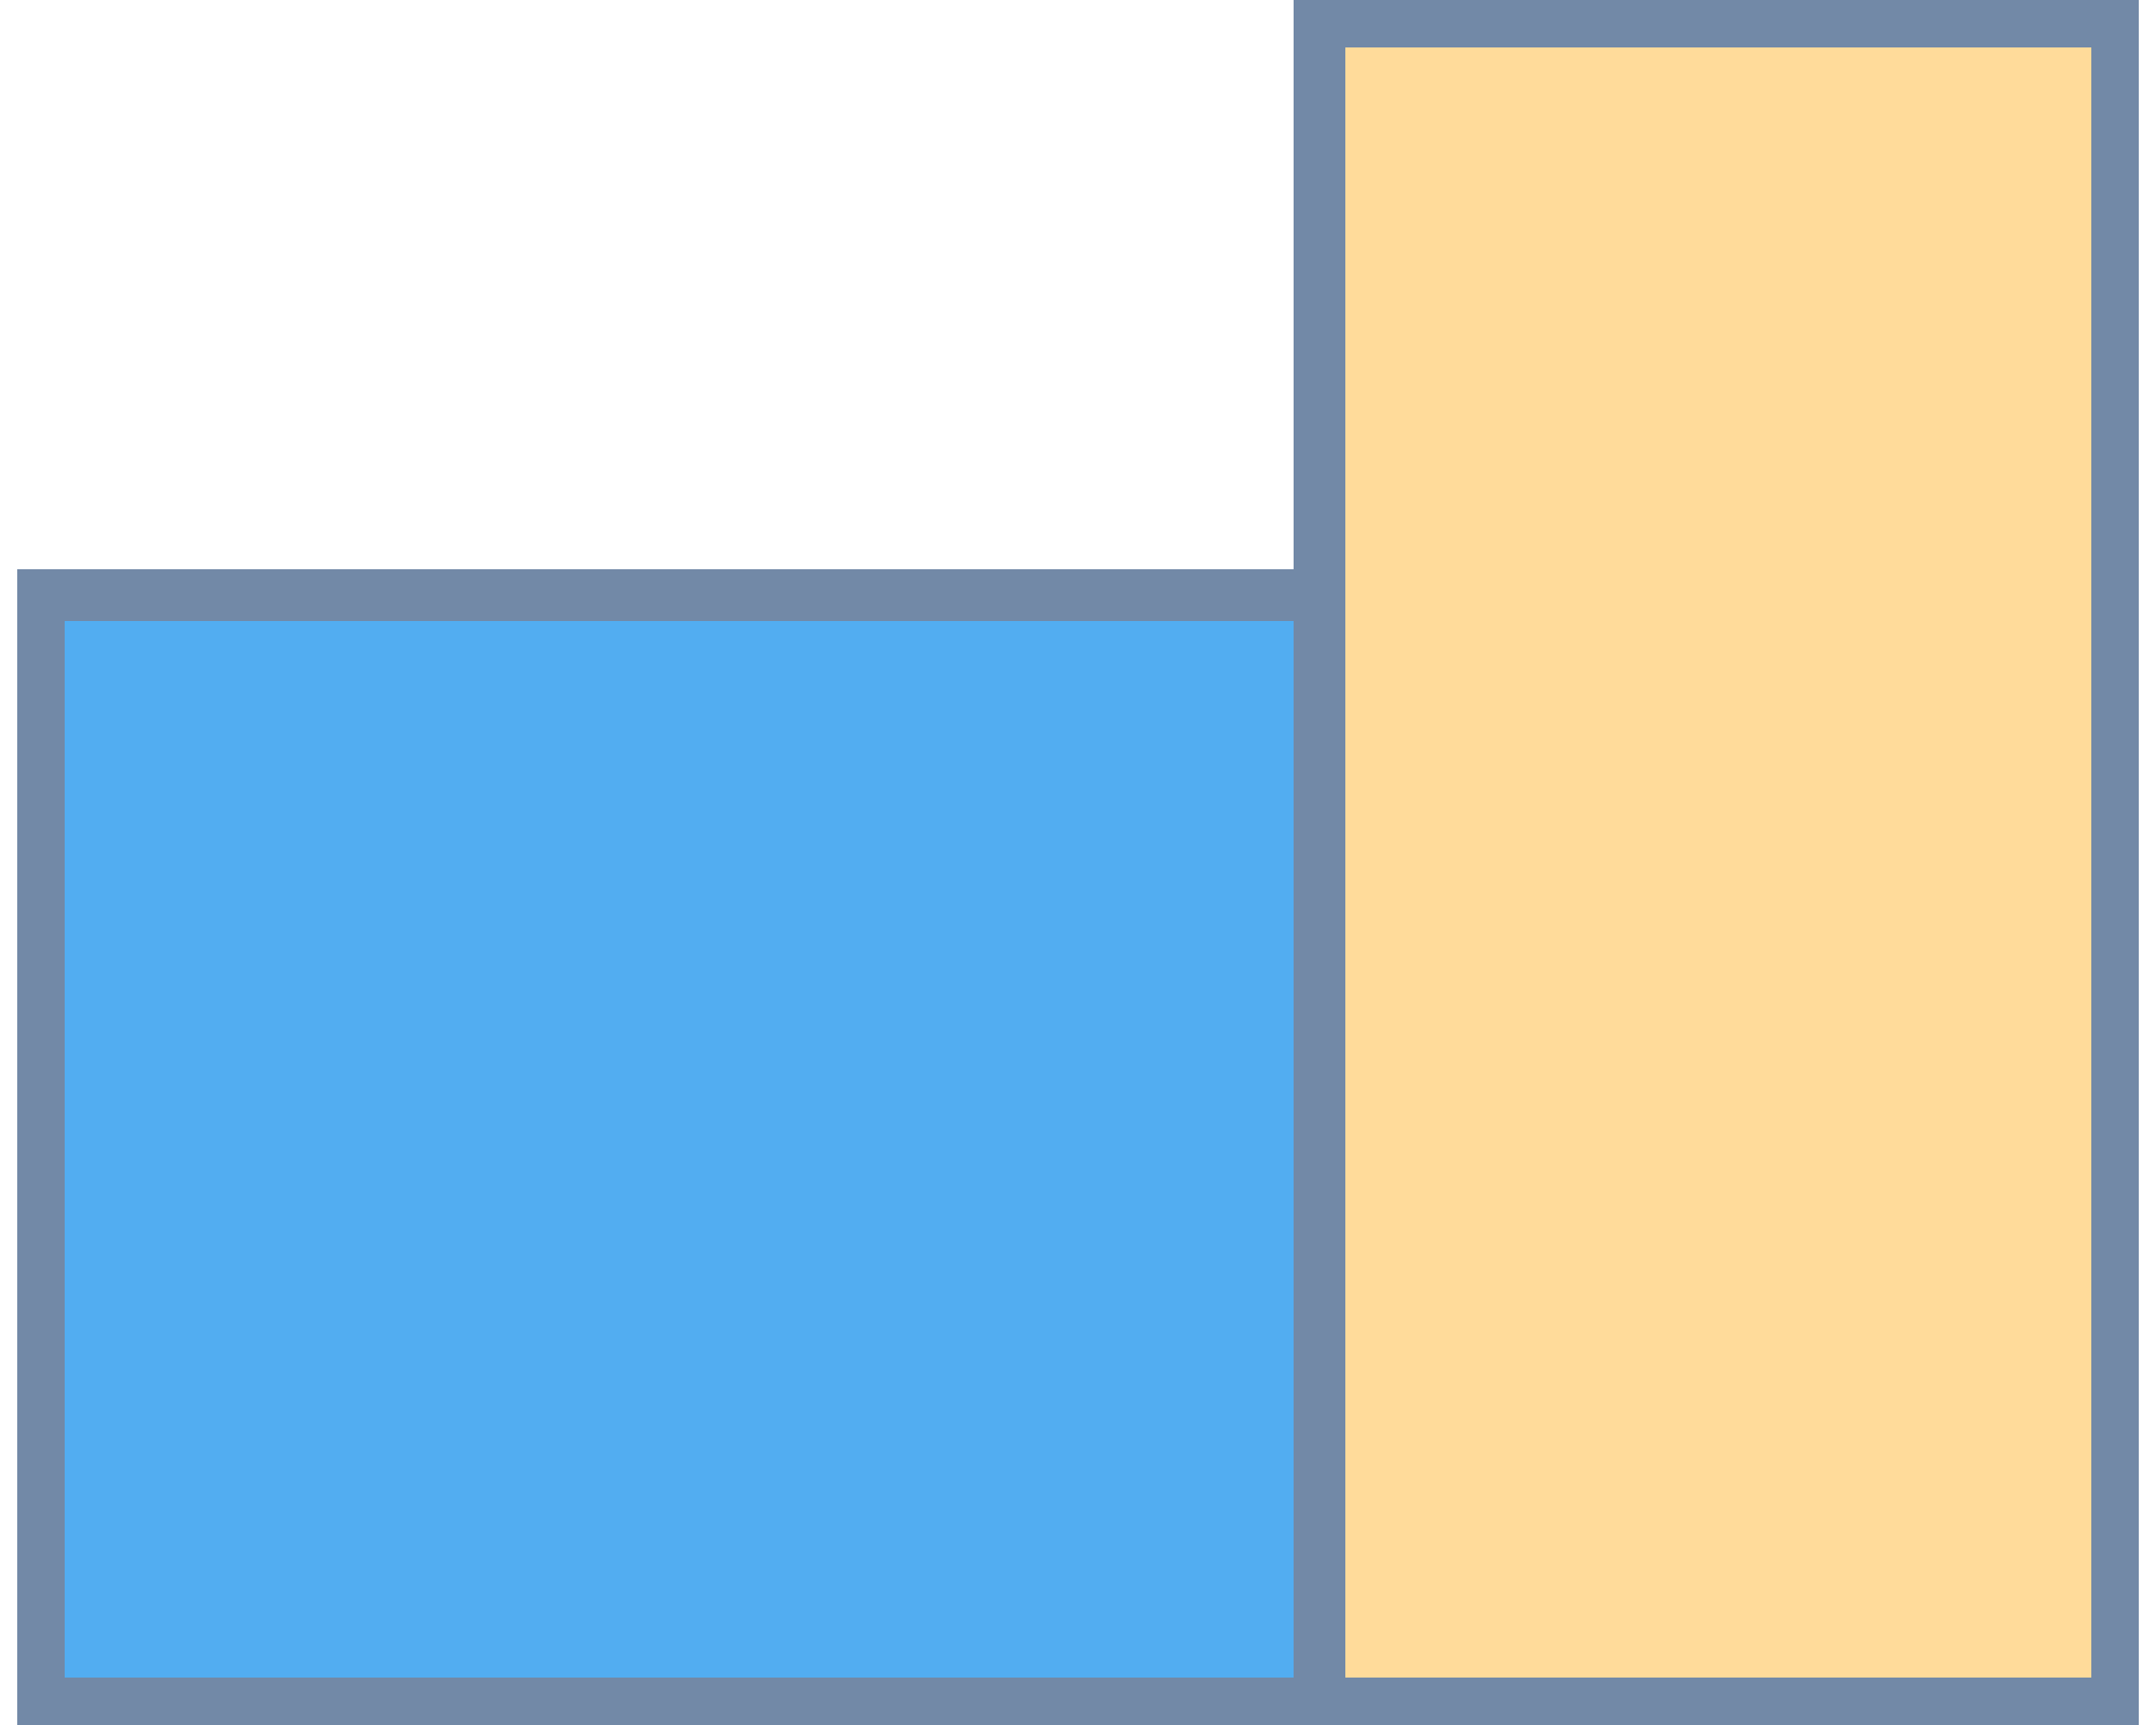 <?xml version="1.0" encoding="UTF-8"?>
<!DOCTYPE svg PUBLIC "-//W3C//DTD SVG 1.1//EN" "http://www.w3.org/Graphics/SVG/1.1/DTD/svg11.dtd">
<!-- Creator: CorelDRAW X8 -->
<svg xmlns="http://www.w3.org/2000/svg" xml:space="preserve" width="500px" height="400px" version="1.1" style="shape-rendering:geometricPrecision; text-rendering:geometricPrecision; image-rendering:optimizeQuality; fill-rule:evenodd; clip-rule:evenodd"
viewBox="0 0 500 400"
 xmlns:xlink="http://www.w3.org/1999/xlink">
 <defs>
  <style type="text/css">
   <![CDATA[
    .fil0 {fill:#52ADF1}
    .fil1 {fill:#FFDB9A}
    .fil2 {fill:#7289A7;fill-rule:nonzero}
   ]]>
  </style>
 </defs>
 <g id="Слой_x0020_1">
  <g id="_1977372278640">
   <polygon id="_123456789101112131415161718192021222324252627282930313233343536373" class="fil0" points="305,141 9,141 9,397 305,397 "/>
   <polygon id="_123456789101112131415161718192021222324252627282930313233343536373_0" class="fil1" points="490,9 306,9 306,397 490,397 "/>
   <path class="fil2" d="M300 144l-285 0 0 245 285 0 0 -245zm185 -133l-173 0 0 378 173 0 0 -378zm-179 -11l190 0 0 400 -185 0 -11 0 -296 0 0 -268 5 0 291 0 0 -132 6 0z"/>
  </g>
 </g>
</svg>
